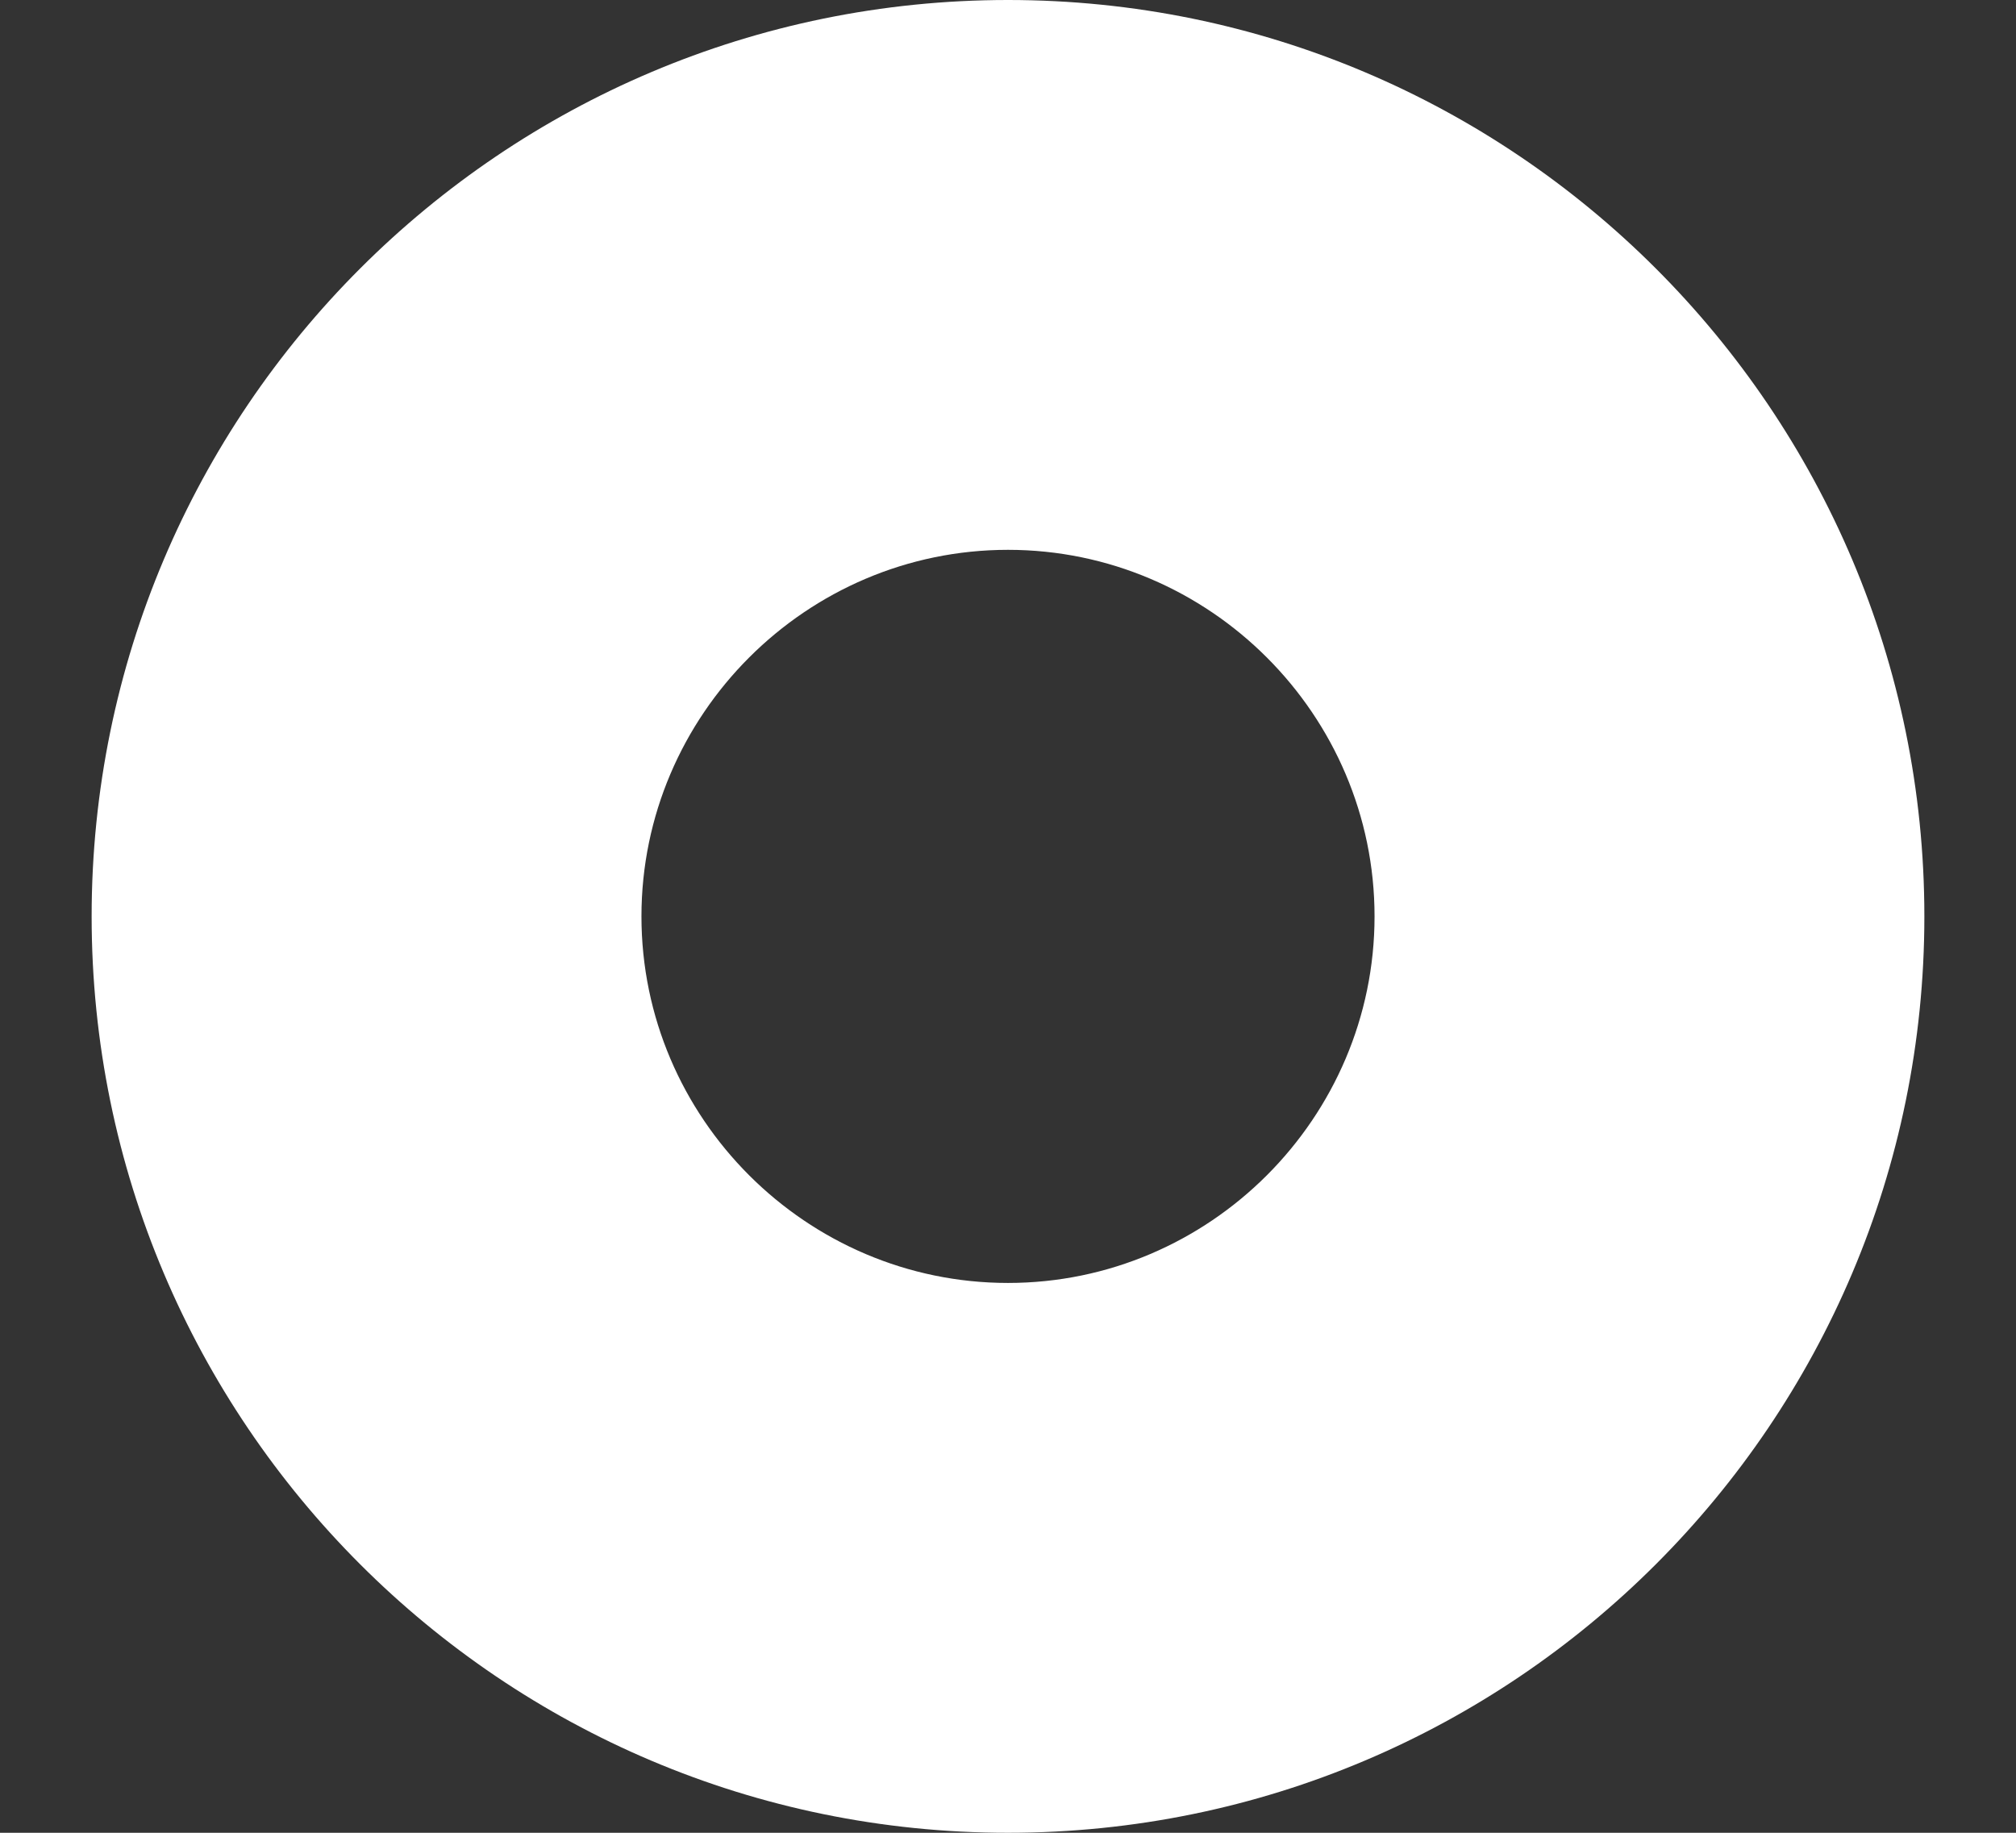 <svg width="11" height="10" viewBox="0 0 11 10" fill="none" xmlns="http://www.w3.org/2000/svg">
<rect x="0" y="0" width="11" height="10" fill="#333333" stroke="none"/>
<path d="M5.5 0C8.26 0 10.5 2.24 10.5 5C10.5 7.76 8.26 10 5.5 10C2.74 10 0.5 7.76 0.5 5C0.5 2.24 2.74 0 5.5 0ZM5.5 3C4.4 3 3.5 3.9 3.5 5C3.5 6.1 4.4 7 5.5 7C6.6 7 7.5 6.1 7.5 5C7.5 3.9 6.6 3 5.5 3Z" fill="white"/>
</svg>
